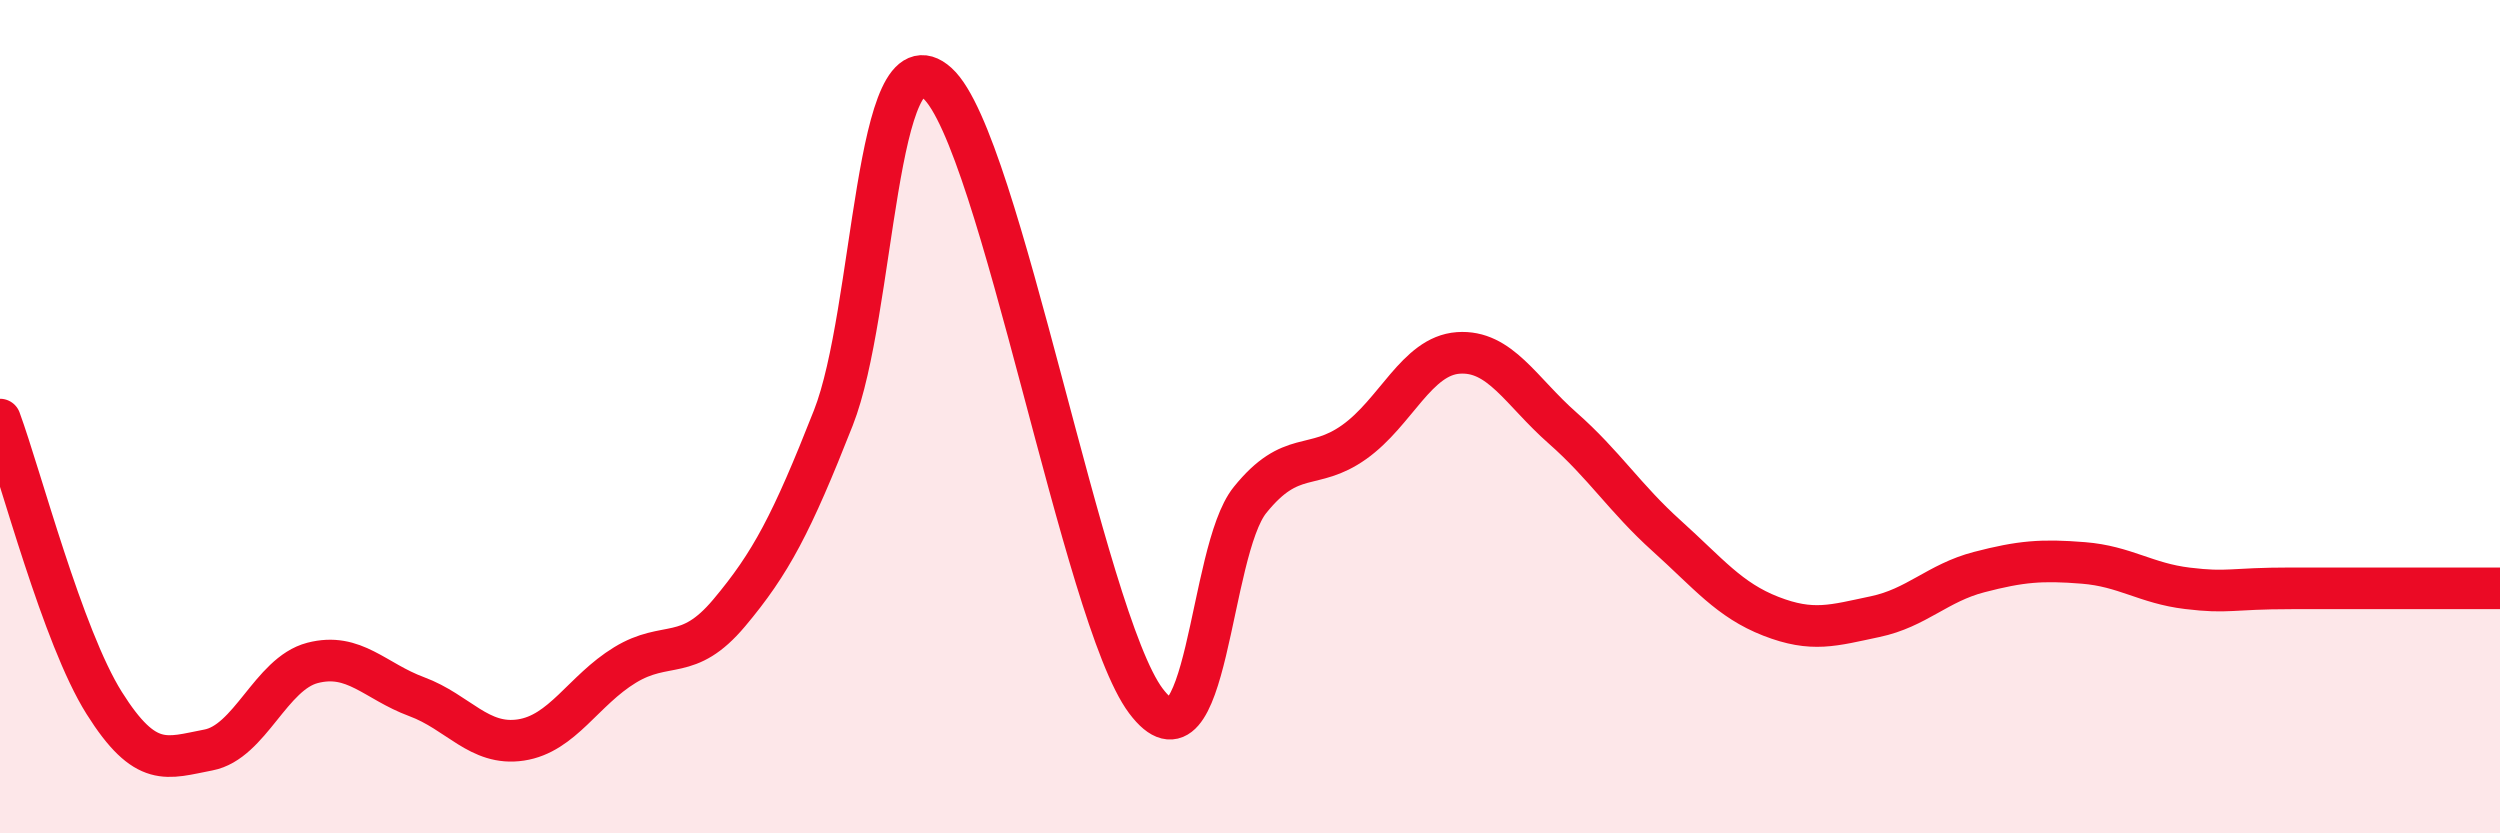 
    <svg width="60" height="20" viewBox="0 0 60 20" xmlns="http://www.w3.org/2000/svg">
      <path
        d="M 0,10.07 C 0.5,11.43 1.5,15.28 2.5,16.87 C 3.5,18.46 4,18.19 5,18 C 6,17.81 6.5,16.17 7.5,15.91 C 8.5,15.65 9,16.35 10,16.72 C 11,17.09 11.5,17.91 12.5,17.76 C 13.5,17.61 14,16.57 15,15.96 C 16,15.35 16.5,15.9 17.5,14.71 C 18.5,13.52 19,12.57 20,10.03 C 21,7.49 21,0.64 22.5,2 C 24,3.36 26,14.82 27.5,16.82 C 29,18.82 29,13.24 30,12 C 31,10.76 31.5,11.32 32.5,10.61 C 33.5,9.9 34,8.54 35,8.47 C 36,8.4 36.5,9.39 37.5,10.27 C 38.5,11.15 39,11.96 40,12.86 C 41,13.76 41.5,14.4 42.5,14.79 C 43.5,15.18 44,15.01 45,14.8 C 46,14.59 46.5,13.99 47.5,13.73 C 48.5,13.47 49,13.43 50,13.51 C 51,13.59 51.5,14 52.5,14.12 C 53.5,14.24 53.5,14.12 55,14.12 C 56.5,14.12 59,14.12 60,14.12L60 20L0 20Z"
        fill="#EB0A25"
        opacity="0.1"
        stroke-linecap="round"
        stroke-linejoin="round"
      />
      <path
        d="M 0,10.07 C 0.5,11.43 1.5,15.28 2.5,16.87 C 3.5,18.46 4,18.19 5,18 C 6,17.81 6.5,16.17 7.5,15.91 C 8.5,15.65 9,16.35 10,16.72 C 11,17.09 11.5,17.91 12.5,17.76 C 13.5,17.61 14,16.57 15,15.96 C 16,15.35 16.5,15.9 17.5,14.71 C 18.5,13.52 19,12.57 20,10.03 C 21,7.49 21,0.64 22.5,2 C 24,3.36 26,14.82 27.5,16.82 C 29,18.82 29,13.24 30,12 C 31,10.76 31.5,11.32 32.5,10.61 C 33.5,9.9 34,8.54 35,8.47 C 36,8.4 36.5,9.39 37.5,10.27 C 38.5,11.15 39,11.96 40,12.86 C 41,13.76 41.5,14.4 42.5,14.79 C 43.5,15.18 44,15.01 45,14.8 C 46,14.59 46.5,13.99 47.5,13.73 C 48.5,13.47 49,13.43 50,13.51 C 51,13.59 51.5,14 52.5,14.12 C 53.5,14.24 53.5,14.12 55,14.12 C 56.5,14.12 59,14.12 60,14.12"
        stroke="#EB0A25"
        stroke-width="1"
        fill="none"
        stroke-linecap="round"
        stroke-linejoin="round"
      />
    </svg>
  